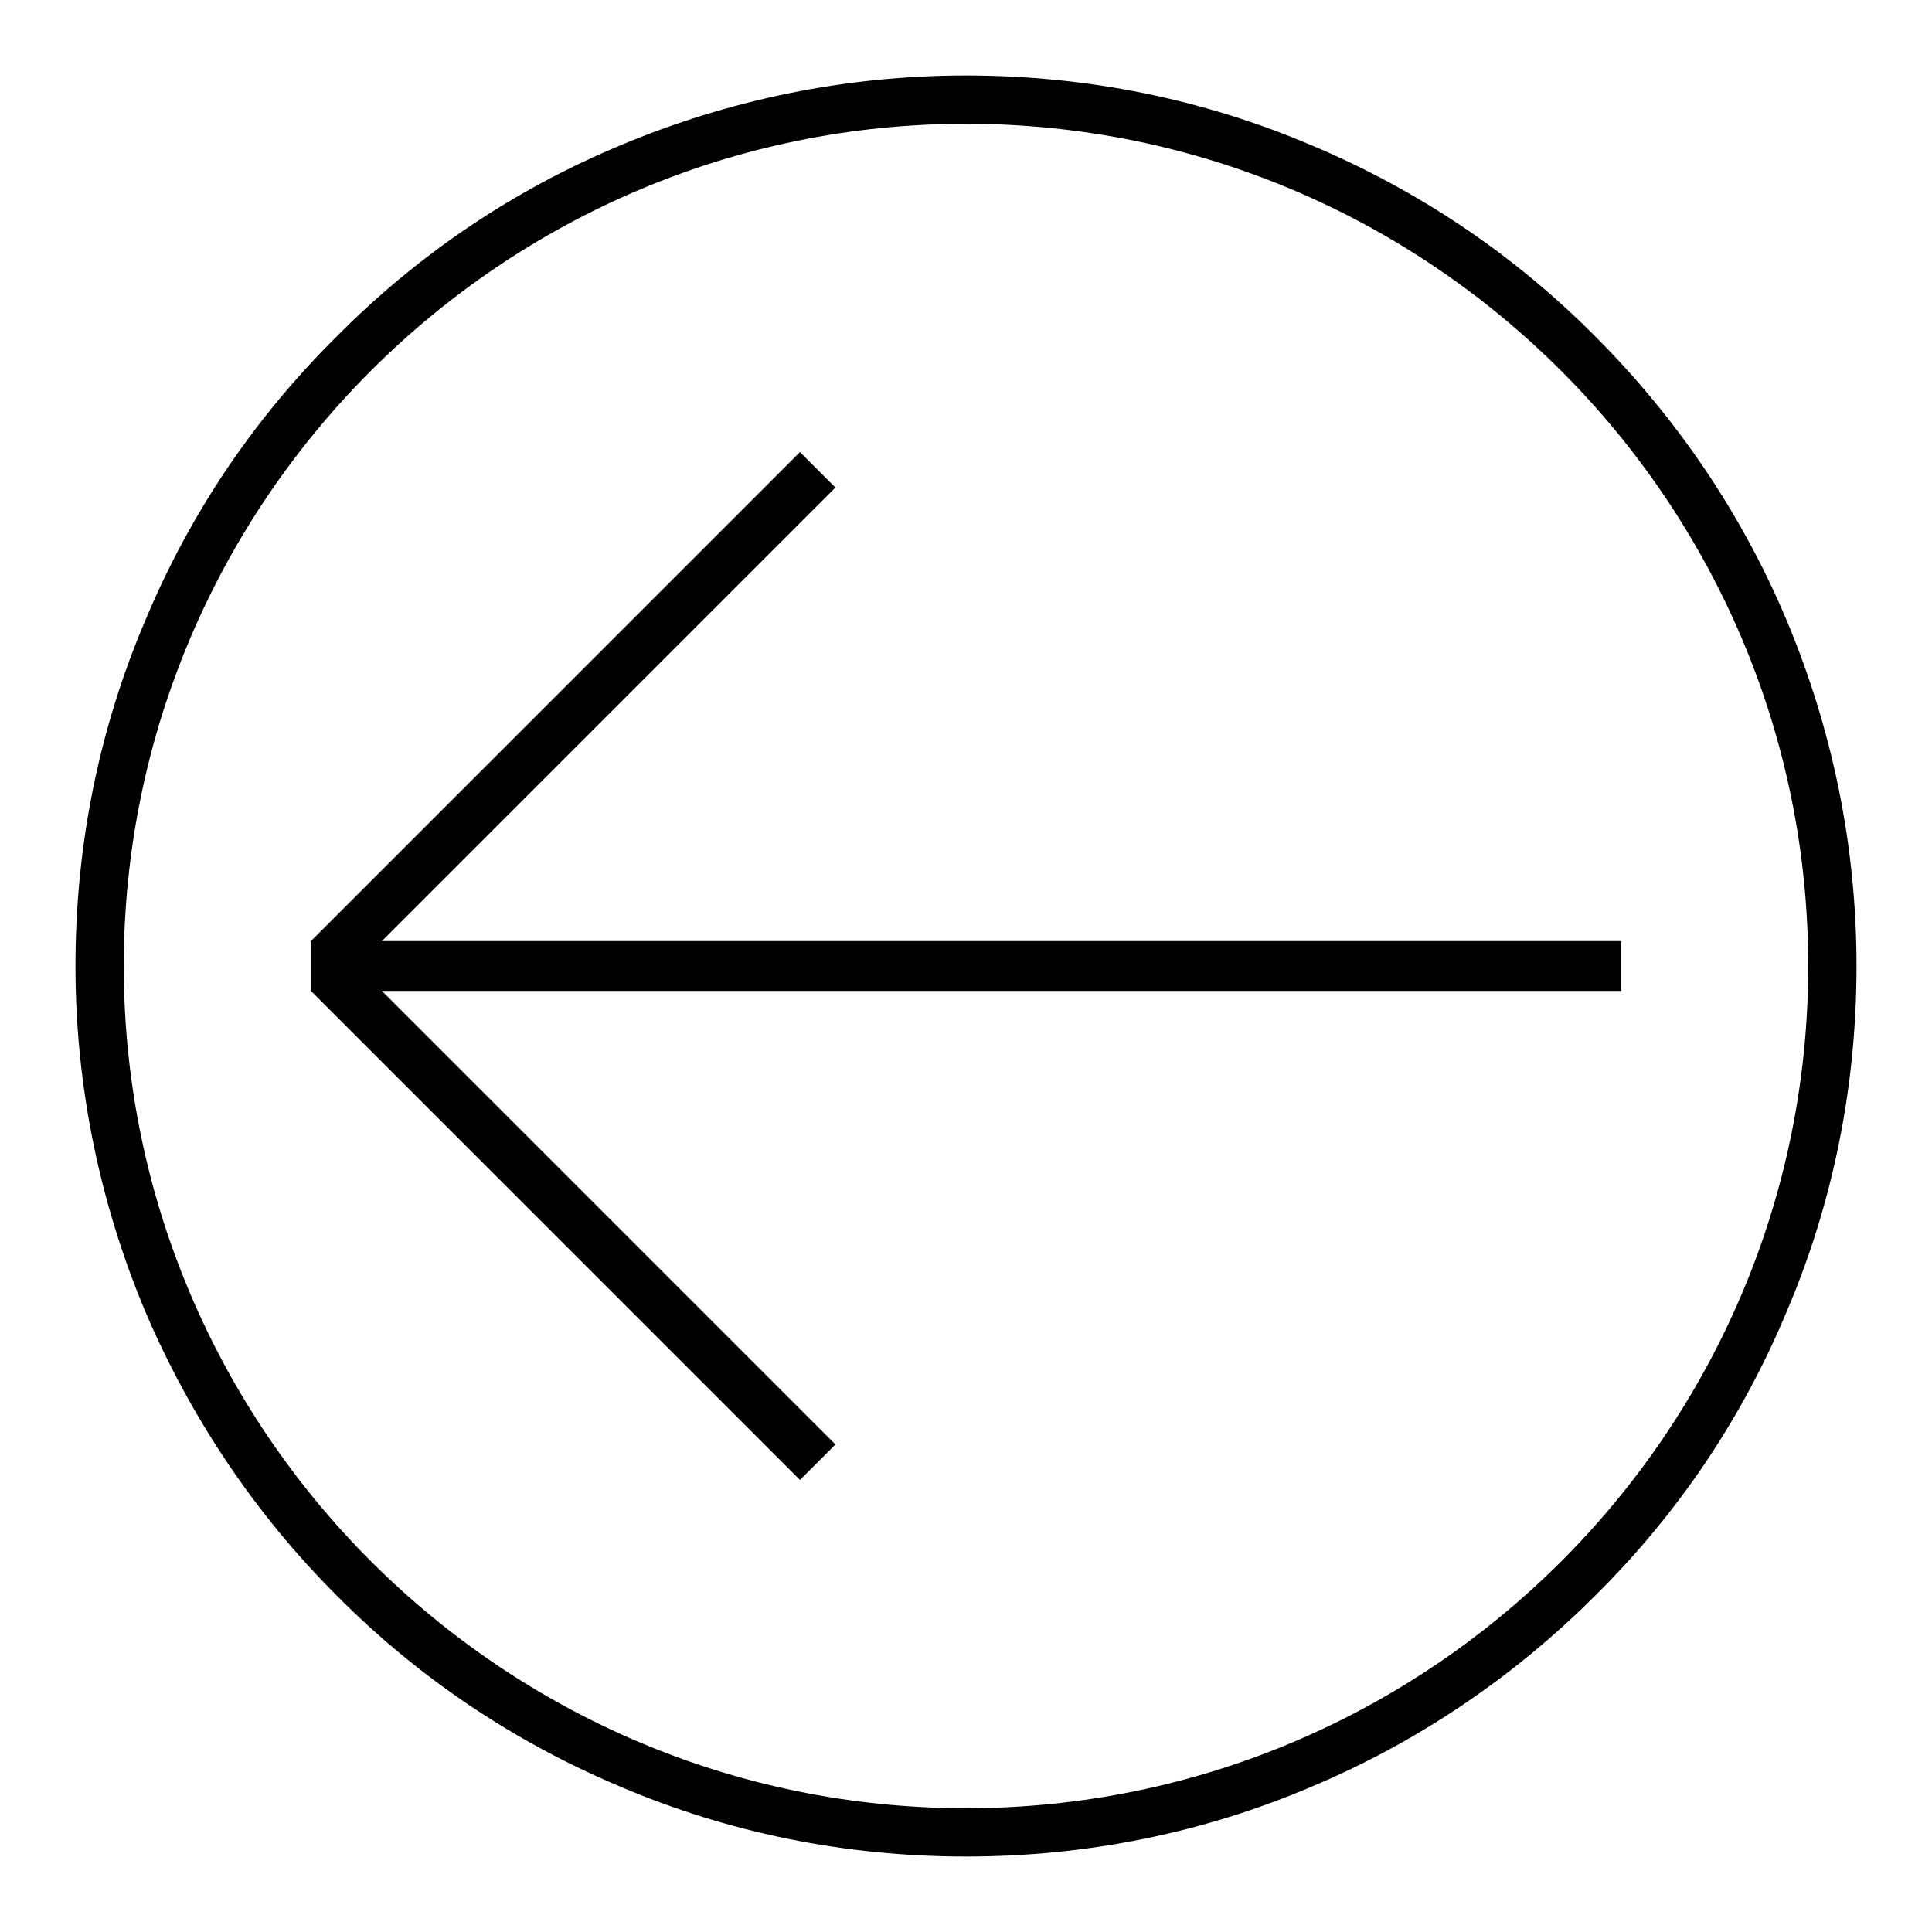 <?xml version="1.0" encoding="utf-8"?>
<!-- Svg Vector Icons : http://www.onlinewebfonts.com/icon -->
<!DOCTYPE svg PUBLIC "-//W3C//DTD SVG 1.1//EN" "http://www.w3.org/Graphics/SVG/1.1/DTD/svg11.dtd">
<svg version="1.1" xmlns="http://www.w3.org/2000/svg" xmlns:xlink="http://www.w3.org/1999/xlink" x="0px" y="0px" viewBox="0 0 256 256" enable-background="new 0 0 256 256" xml:space="preserve">
<g><g><path fill="#000000" d="M128,246c-15.9,0-31.4-3.1-45.9-9.3c-14-5.9-26.7-14.4-37.5-25.3c-10.8-10.8-19.3-23.5-25.3-37.5c-6.1-14.5-9.3-30-9.3-45.9c0-15.9,3.1-31.4,9.3-45.9C25.2,68,33.7,55.4,44.6,44.6C55.4,33.7,68,25.2,82.1,19.3c14.5-6.1,30-9.3,45.9-9.3c15.9,0,31.4,3.1,45.9,9.3c14,5.9,26.7,14.4,37.5,25.3c10.8,10.8,19.4,23.5,25.3,37.5c6.1,14.5,9.3,30,9.3,45.9c0,15.9-3.1,31.4-9.3,45.9c-5.9,14.1-14.4,26.7-25.3,37.5c-10.8,10.8-23.5,19.4-37.5,25.3C159.4,242.9,143.9,246,128,246z M128,16.4C66.5,16.4,16.4,66.5,16.4,128c0,61.5,50.1,111.6,111.6,111.6c61.5,0,111.6-50,111.6-111.6C239.6,66.5,189.5,16.4,128,16.4z"/><path fill="#000000" d="M41.2,124.7h173.6v6.6H41.2V124.7z"/><path fill="#000000" d="M41.2,124.7L106,59.9l4.7,4.7l-64.8,64.8L41.2,124.7z"/><path fill="#000000" d="M45.9,126.6l64.8,64.8l-4.7,4.7l-64.8-64.8L45.9,126.6L45.9,126.6z"/></g></g>
</svg>